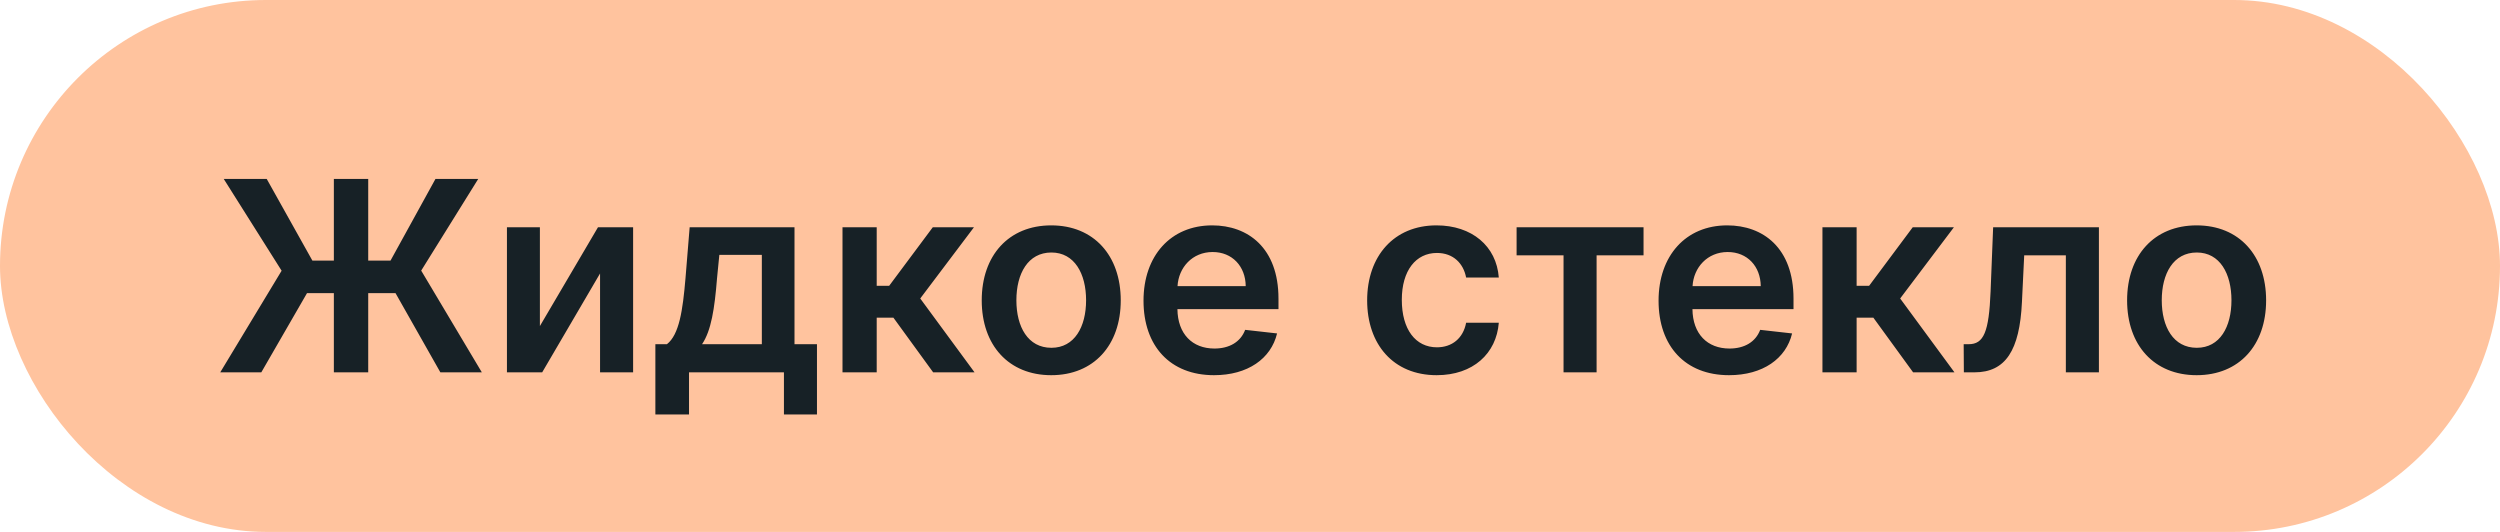 <svg width="94" height="20" viewBox="0 0 94 20" fill="none" xmlns="http://www.w3.org/2000/svg">
<rect width="94" height="20" rx="10" fill="#FFC39E"/>
<path d="M13.845 6.727H12.553V9.799H11.746L10.028 6.727H8.412L10.589 10.179L8.281 14H9.825L11.544 11.021H12.553V14H13.845V11.021H14.871L16.558 14H18.117L15.837 10.175L17.982 6.727H16.374L14.683 9.799H13.845V6.727ZM20.3 12.26V8.545H19.061V14H20.386L22.562 10.282V14H23.805V8.545H22.484L20.3 12.26ZM24.642 15.584H25.907V14H29.476V15.584H30.718V12.942H29.873V8.545H25.931L25.775 10.456C25.672 11.678 25.537 12.583 25.076 12.942H24.642V15.584ZM26.397 12.942C26.741 12.434 26.869 11.61 26.961 10.456L27.047 9.582H28.645V12.942H26.397ZM31.678 14H32.964V11.944H33.592L35.087 14H36.643L34.601 11.223L36.621 8.545H35.073L33.432 10.747H32.964V8.545H31.678V14ZM39.526 14.107C41.124 14.107 42.14 12.981 42.14 11.294C42.14 9.604 41.124 8.474 39.526 8.474C37.928 8.474 36.913 9.604 36.913 11.294C36.913 12.981 37.928 14.107 39.526 14.107ZM39.533 13.077C38.649 13.077 38.216 12.288 38.216 11.29C38.216 10.293 38.649 9.494 39.533 9.494C40.403 9.494 40.837 10.293 40.837 11.29C40.837 12.288 40.403 13.077 39.533 13.077ZM45.646 14.107C46.917 14.107 47.791 13.485 48.018 12.537L46.818 12.402C46.644 12.864 46.217 13.105 45.663 13.105C44.832 13.105 44.282 12.558 44.271 11.624H48.071V11.23C48.071 9.316 46.92 8.474 45.578 8.474C44.016 8.474 42.996 9.621 42.996 11.305C42.996 13.016 44.001 14.107 45.646 14.107ZM44.275 10.758C44.314 10.062 44.829 9.476 45.596 9.476C46.334 9.476 46.832 10.016 46.839 10.758H44.275ZM54.018 14.107C55.389 14.107 56.263 13.293 56.355 12.136H55.126C55.016 12.722 54.594 13.059 54.029 13.059C53.226 13.059 52.708 12.388 52.708 11.273C52.708 10.172 53.237 9.511 54.029 9.511C54.647 9.511 55.027 9.909 55.126 10.435H56.355C56.266 9.252 55.343 8.474 54.011 8.474C52.413 8.474 51.405 9.629 51.405 11.294C51.405 12.945 52.388 14.107 54.018 14.107ZM57.024 9.6H58.789V14H60.032V9.6H61.797V8.545H57.024V9.6ZM65.011 14.107C66.282 14.107 67.156 13.485 67.383 12.537L66.183 12.402C66.009 12.864 65.583 13.105 65.029 13.105C64.198 13.105 63.647 12.558 63.636 11.624H67.436V11.23C67.436 9.316 66.286 8.474 64.943 8.474C63.381 8.474 62.362 9.621 62.362 11.305C62.362 13.016 63.367 14.107 65.011 14.107ZM63.64 10.758C63.679 10.062 64.194 9.476 64.961 9.476C65.7 9.476 66.197 10.016 66.204 10.758H63.64ZM68.524 14H69.809V11.944H70.438L71.933 14H73.488L71.446 11.223L73.467 8.545H71.919L70.278 10.747H69.809V8.545H68.524V14ZM73.841 14H74.239C75.41 14 75.939 13.176 76.025 11.358L76.11 9.6H77.676V14H78.919V8.545H74.942L74.846 10.96C74.785 12.491 74.587 12.942 74.022 12.942H73.834L73.841 14ZM82.593 14.107C84.191 14.107 85.206 12.981 85.206 11.294C85.206 9.604 84.191 8.474 82.593 8.474C80.995 8.474 79.979 9.604 79.979 11.294C79.979 12.981 80.995 14.107 82.593 14.107ZM82.6 13.077C81.715 13.077 81.282 12.288 81.282 11.29C81.282 10.293 81.715 9.494 82.6 9.494C83.47 9.494 83.903 10.293 83.903 11.29C83.903 12.288 83.47 13.077 82.6 13.077Z" fill="#172126"/>
</svg>
